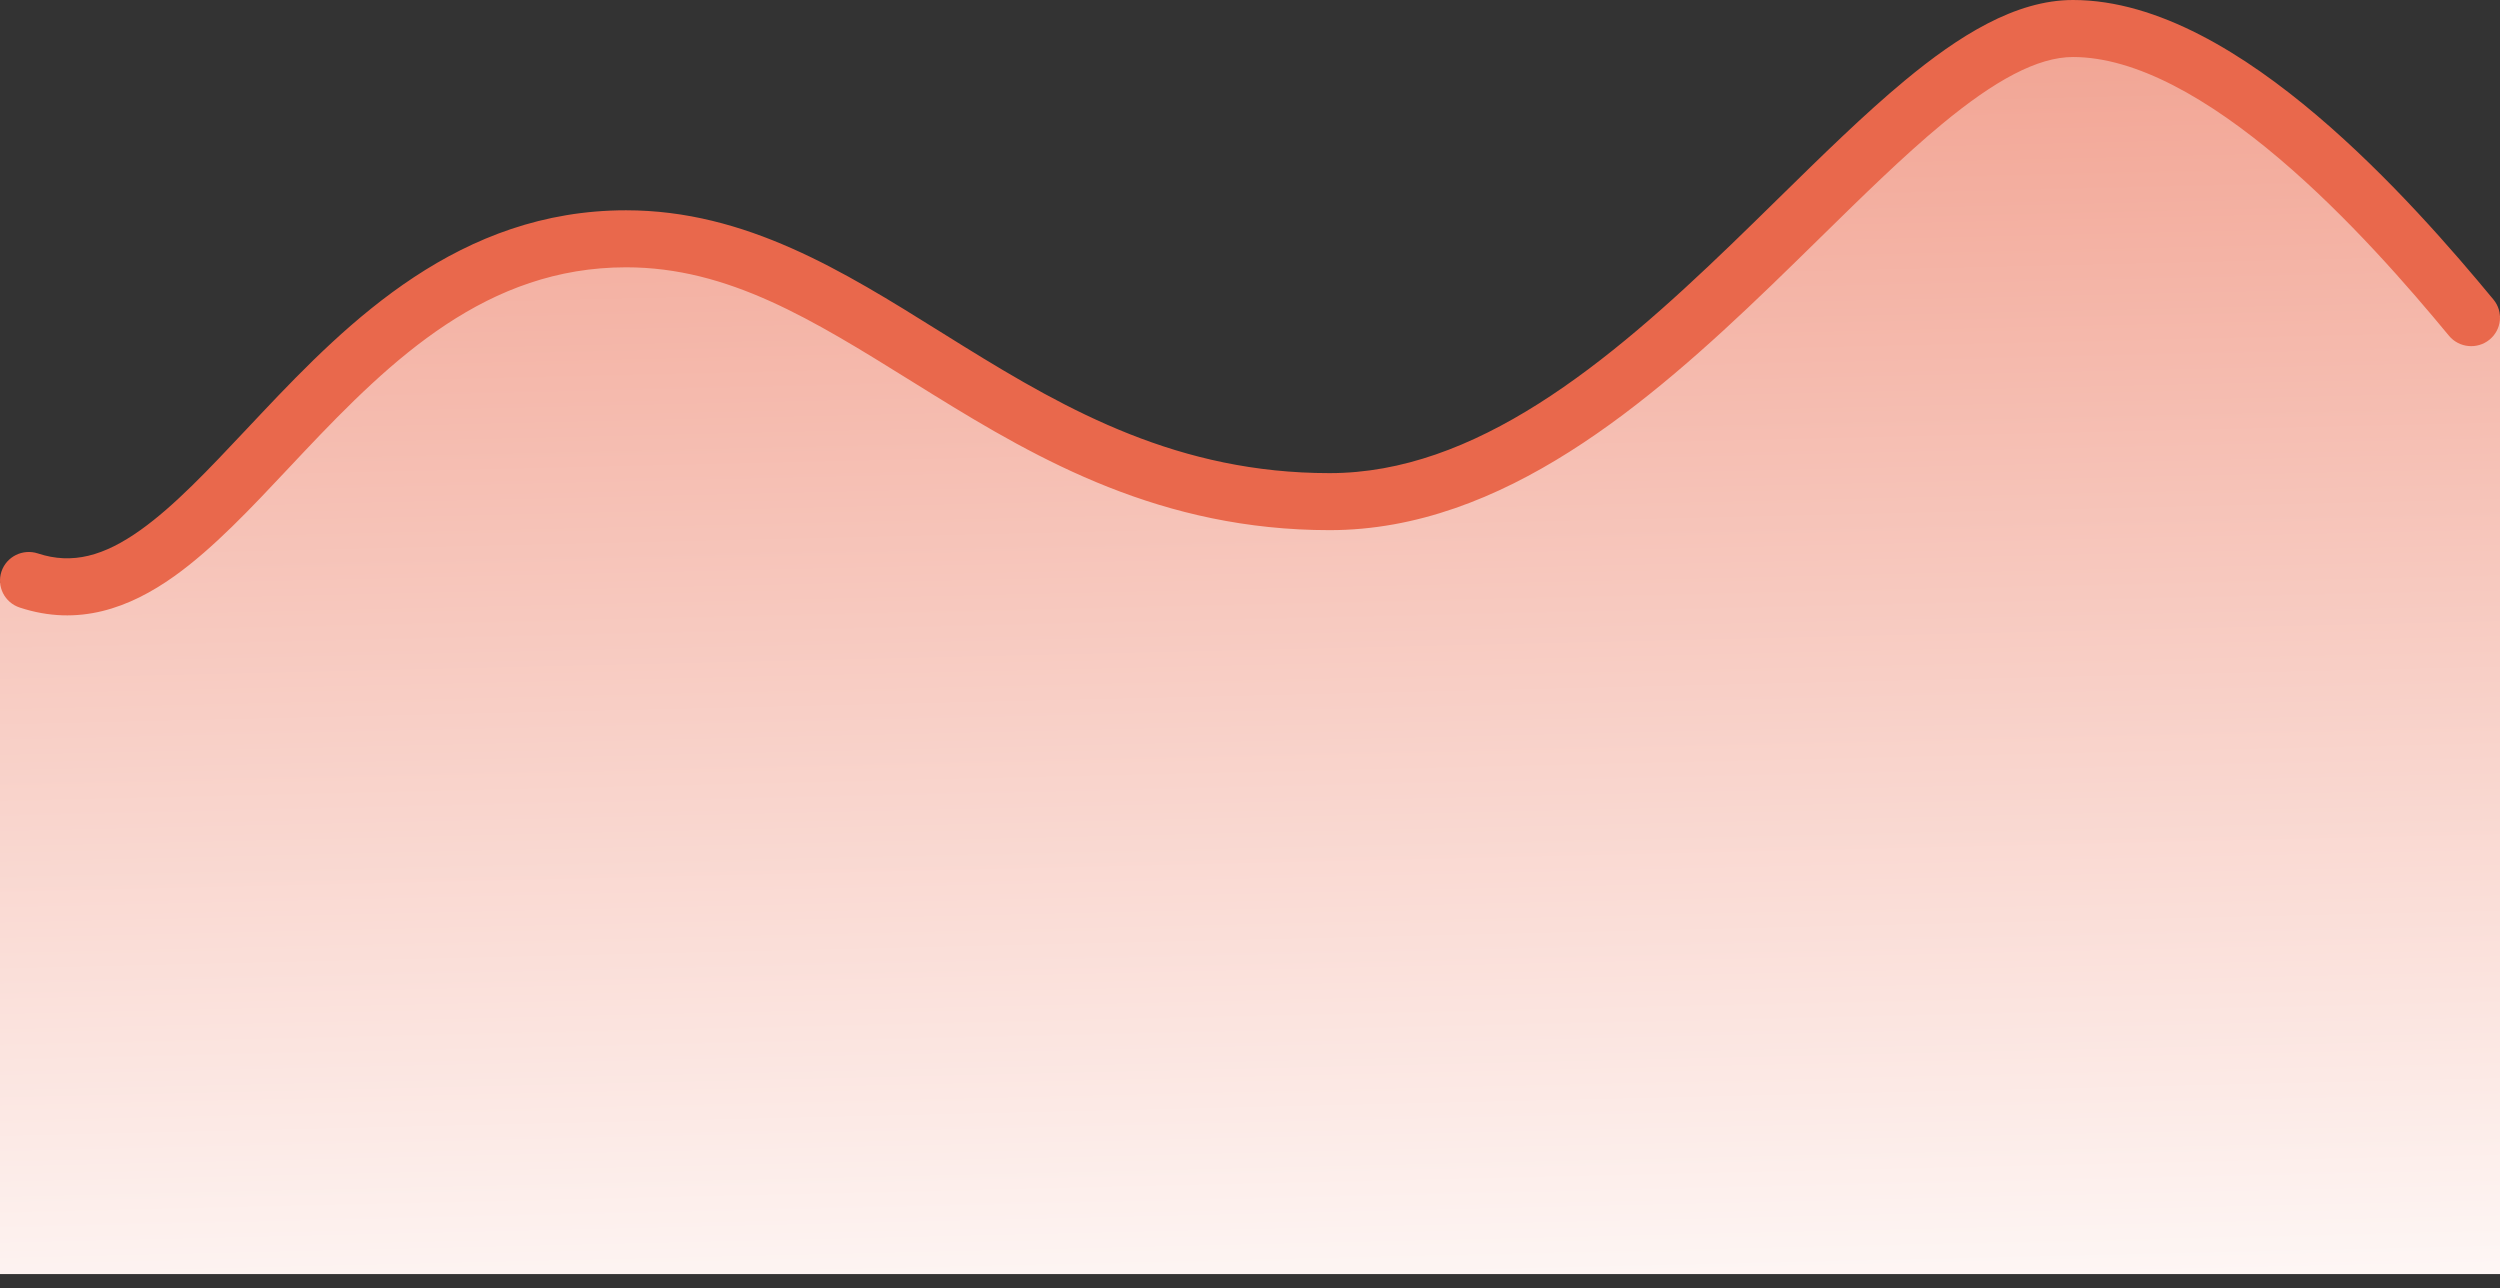 <svg width="130" height="67" viewBox="0 0 130 67" fill="none" xmlns="http://www.w3.org/2000/svg">
<rect x="0" y="0" width="130" height="67" fill="#333333" stroke="none"/>
<path d="M107.872 1.25C115.617 1.25 125.851 11.392 130 16.463V66.25H0V30.293C9.681 33.52 16.596 12.314 32.5 12.314C44.947 12.314 52.553 26.144 69.149 26.144C85.745 26.144 98.192 1.25 107.872 1.25Z" fill="url(#paint0_linear_8092_132876)"/>
<path fill-rule="evenodd" clip-rule="evenodd" d="M118.521 8.246C122.11 11.29 125.286 14.966 127.344 17.456C127.867 18.09 128.811 18.183 129.451 17.665C130.091 17.146 130.185 16.212 129.662 15.579C127.578 13.058 124.266 9.215 120.469 5.995C116.74 2.832 112.238 0 107.795 0C104.797 0 101.841 1.874 99.047 4.19C96.958 5.922 94.749 8.089 92.479 10.316C91.664 11.116 90.841 11.924 90.013 12.721C86.832 15.786 83.514 18.771 80.005 20.992C76.501 23.209 72.899 24.603 69.142 24.603C61.312 24.603 55.584 21.393 50.091 17.994C49.677 17.738 49.264 17.48 48.85 17.222C43.866 14.111 38.778 10.935 32.559 10.935C23.9 10.935 18.142 16.681 13.605 21.485C13.346 21.759 13.091 22.03 12.84 22.297C10.825 24.439 9.075 26.299 7.32 27.552C5.411 28.915 3.759 29.37 1.971 28.779C1.187 28.521 0.339 28.94 0.077 29.717C-0.184 30.494 0.24 31.333 1.024 31.592C4.068 32.597 6.73 31.628 9.071 29.958C11.085 28.52 13.054 26.424 15.025 24.325C15.281 24.053 15.536 23.781 15.792 23.51C20.401 18.632 25.342 13.9 32.559 13.9C37.875 13.9 42.239 16.614 47.405 19.826C47.767 20.052 48.133 20.279 48.504 20.508C54.054 23.943 60.405 27.568 69.142 27.568C73.667 27.568 77.83 25.887 81.617 23.49C85.398 21.098 88.897 17.933 92.101 14.847C92.984 13.996 93.84 13.156 94.674 12.338C96.911 10.143 98.984 8.109 100.97 6.463C103.741 4.166 105.962 2.965 107.795 2.965C111.083 2.965 114.864 5.145 118.521 8.246Z" fill="#E9684C"/>
<defs>
<linearGradient id="paint0_linear_8092_132876" x1="65" y1="-45.08" x2="67.766" y2="74.548" gradientUnits="userSpaceOnUse">
<stop stop-color="#E9684C"/>
<stop offset="1" stop-color="white"/>
</linearGradient>
</defs>
</svg>
